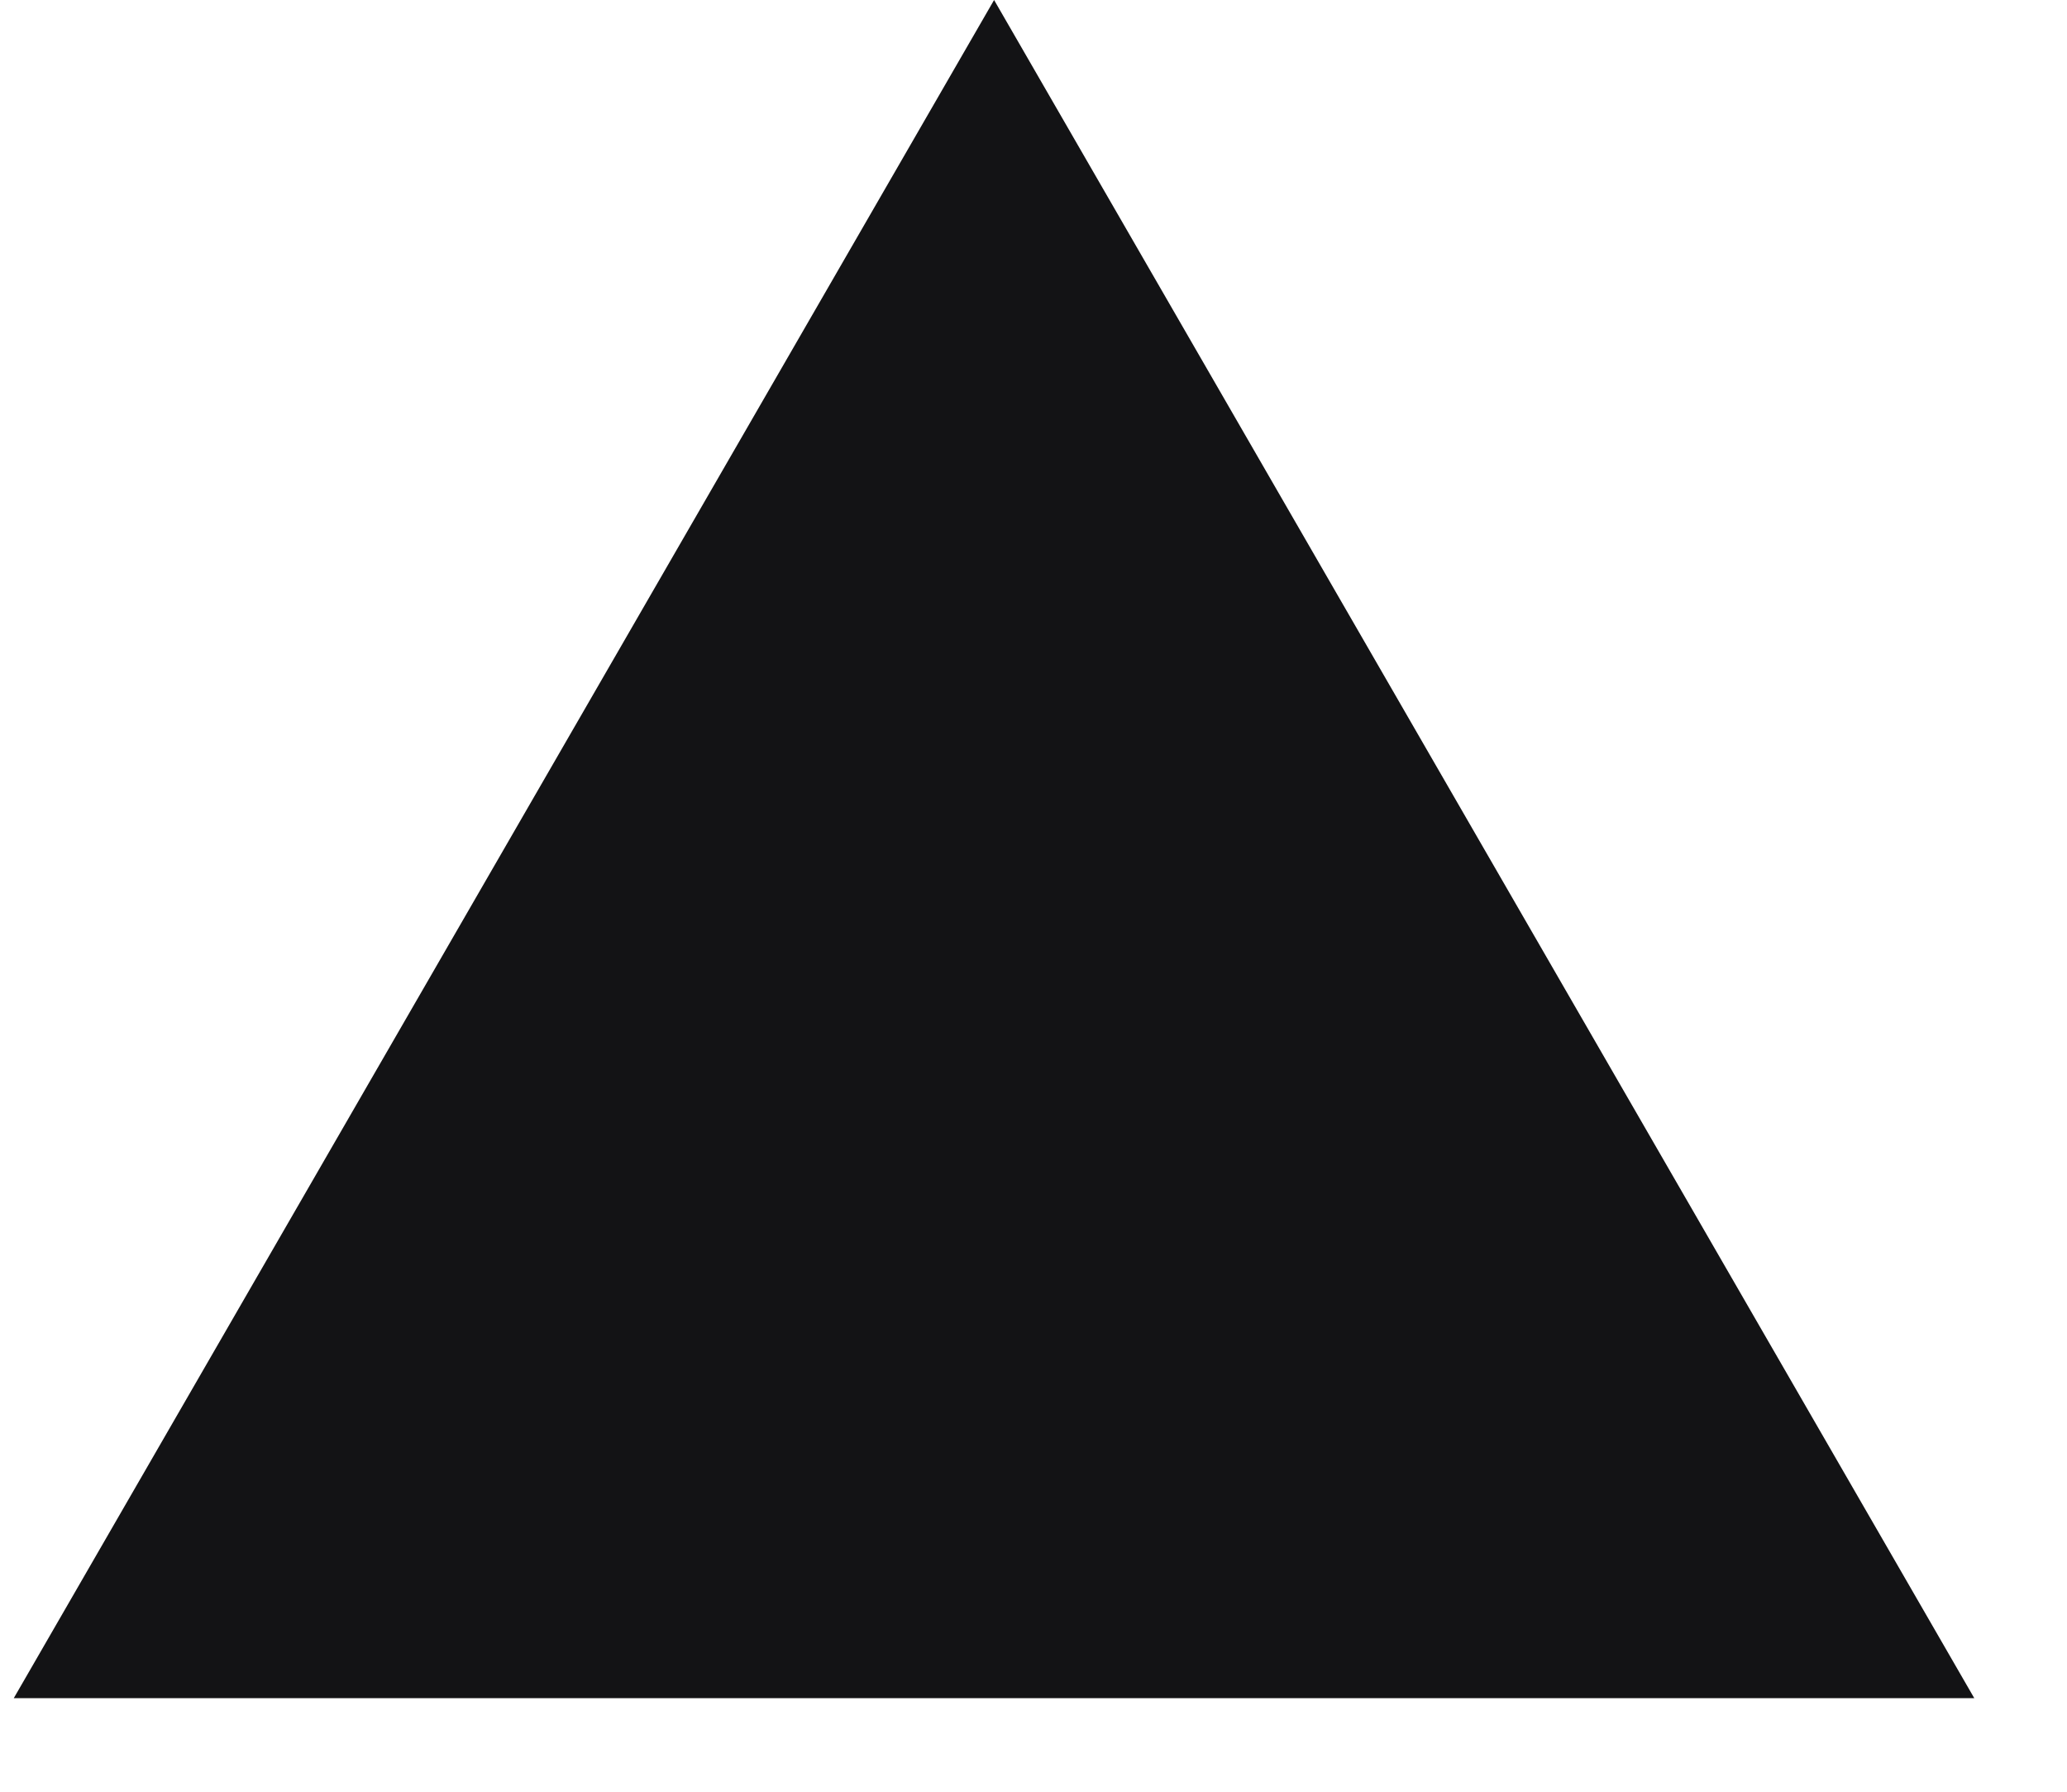 <?xml version="1.0" encoding="utf-8"?>
<svg xmlns="http://www.w3.org/2000/svg" fill="none" height="100%" overflow="visible" preserveAspectRatio="none" style="display: block;" viewBox="0 0 15 13" width="100%">
<path d="M7.214 0L14.327 12.321H0.1L7.214 0Z" fill="#131315" id="Polygon 3"/>
</svg>